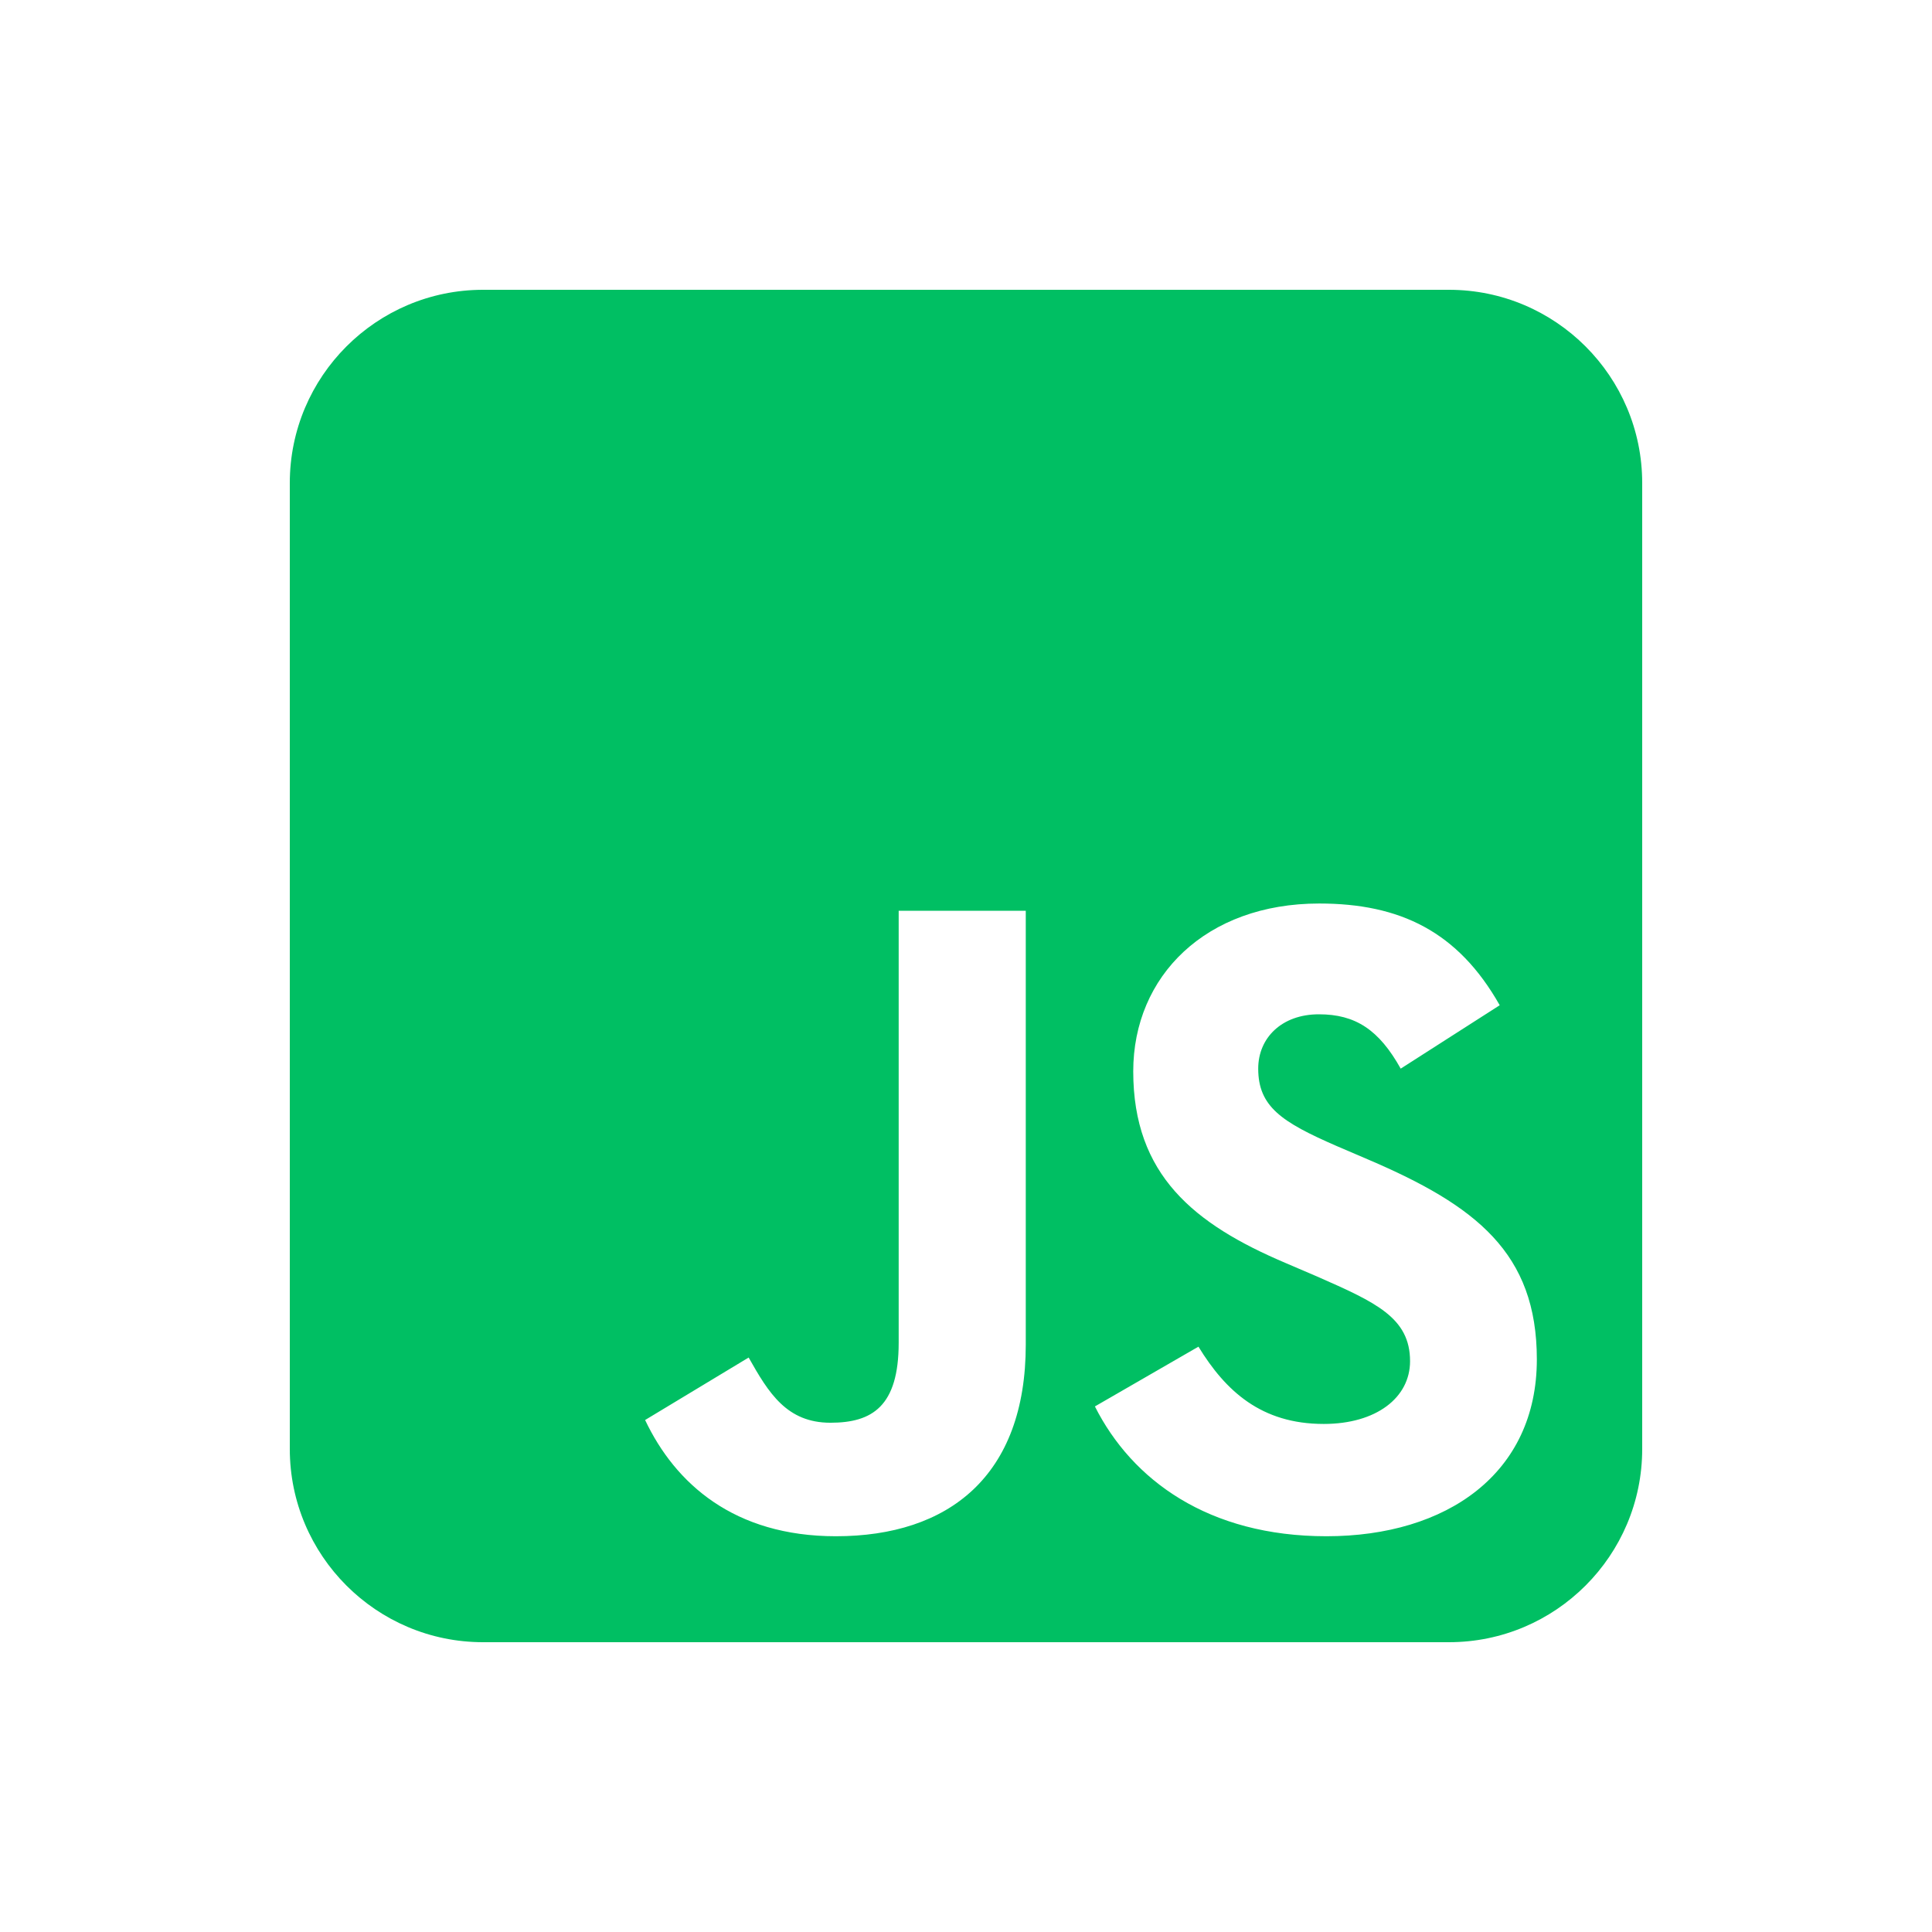 <svg xmlns="http://www.w3.org/2000/svg" viewBox="0 0 640 640"><!--!Font Awesome Free 7.0.1 by @fontawesome - https://fontawesome.com License - https://fontawesome.com/license/free Copyright 2025 Fonticons, Inc.--><path fill="#00bf63" d="M544 160C544 124.7 515.3 96 480 96L160 96C124.7 96 96 124.7 96 160L96 480C96 515.3 124.7 544 160 544L480 544C515.3 544 544 515.3 544 480L544 160zM276.9 508.9C243.2 508.9 223.7 491.5 213.7 470.4L248 449.7C254.6 461.4 260.6 471.3 275.1 471.3C288.9 471.3 297.7 465.9 297.7 444.8L297.7 301.7L339.8 301.7L339.8 445.4C339.8 489 314.2 508.9 276.9 508.9zM362.7 465.9L397 446.1C406 460.8 417.8 471.7 438.5 471.7C455.9 471.7 467.1 463 467.1 450.9C467.1 436.5 455.7 431.4 436.4 422.9L425.9 418.4C395.5 405.5 375.4 389.2 375.4 354.9C375.4 323.3 399.5 299.3 437 299.3C463.8 299.3 483 308.6 496.8 333L464 354C456.8 341.1 449 336 436.9 336C424.6 336 416.8 343.8 416.8 354C416.8 366.6 424.6 371.7 442.7 379.6L453.2 384.1C489 399.4 509.1 415.1 509.1 450.3C509.1 488.1 479.3 508.9 439.4 508.9C400.3 508.9 375 490.3 362.7 465.9z"/></svg>